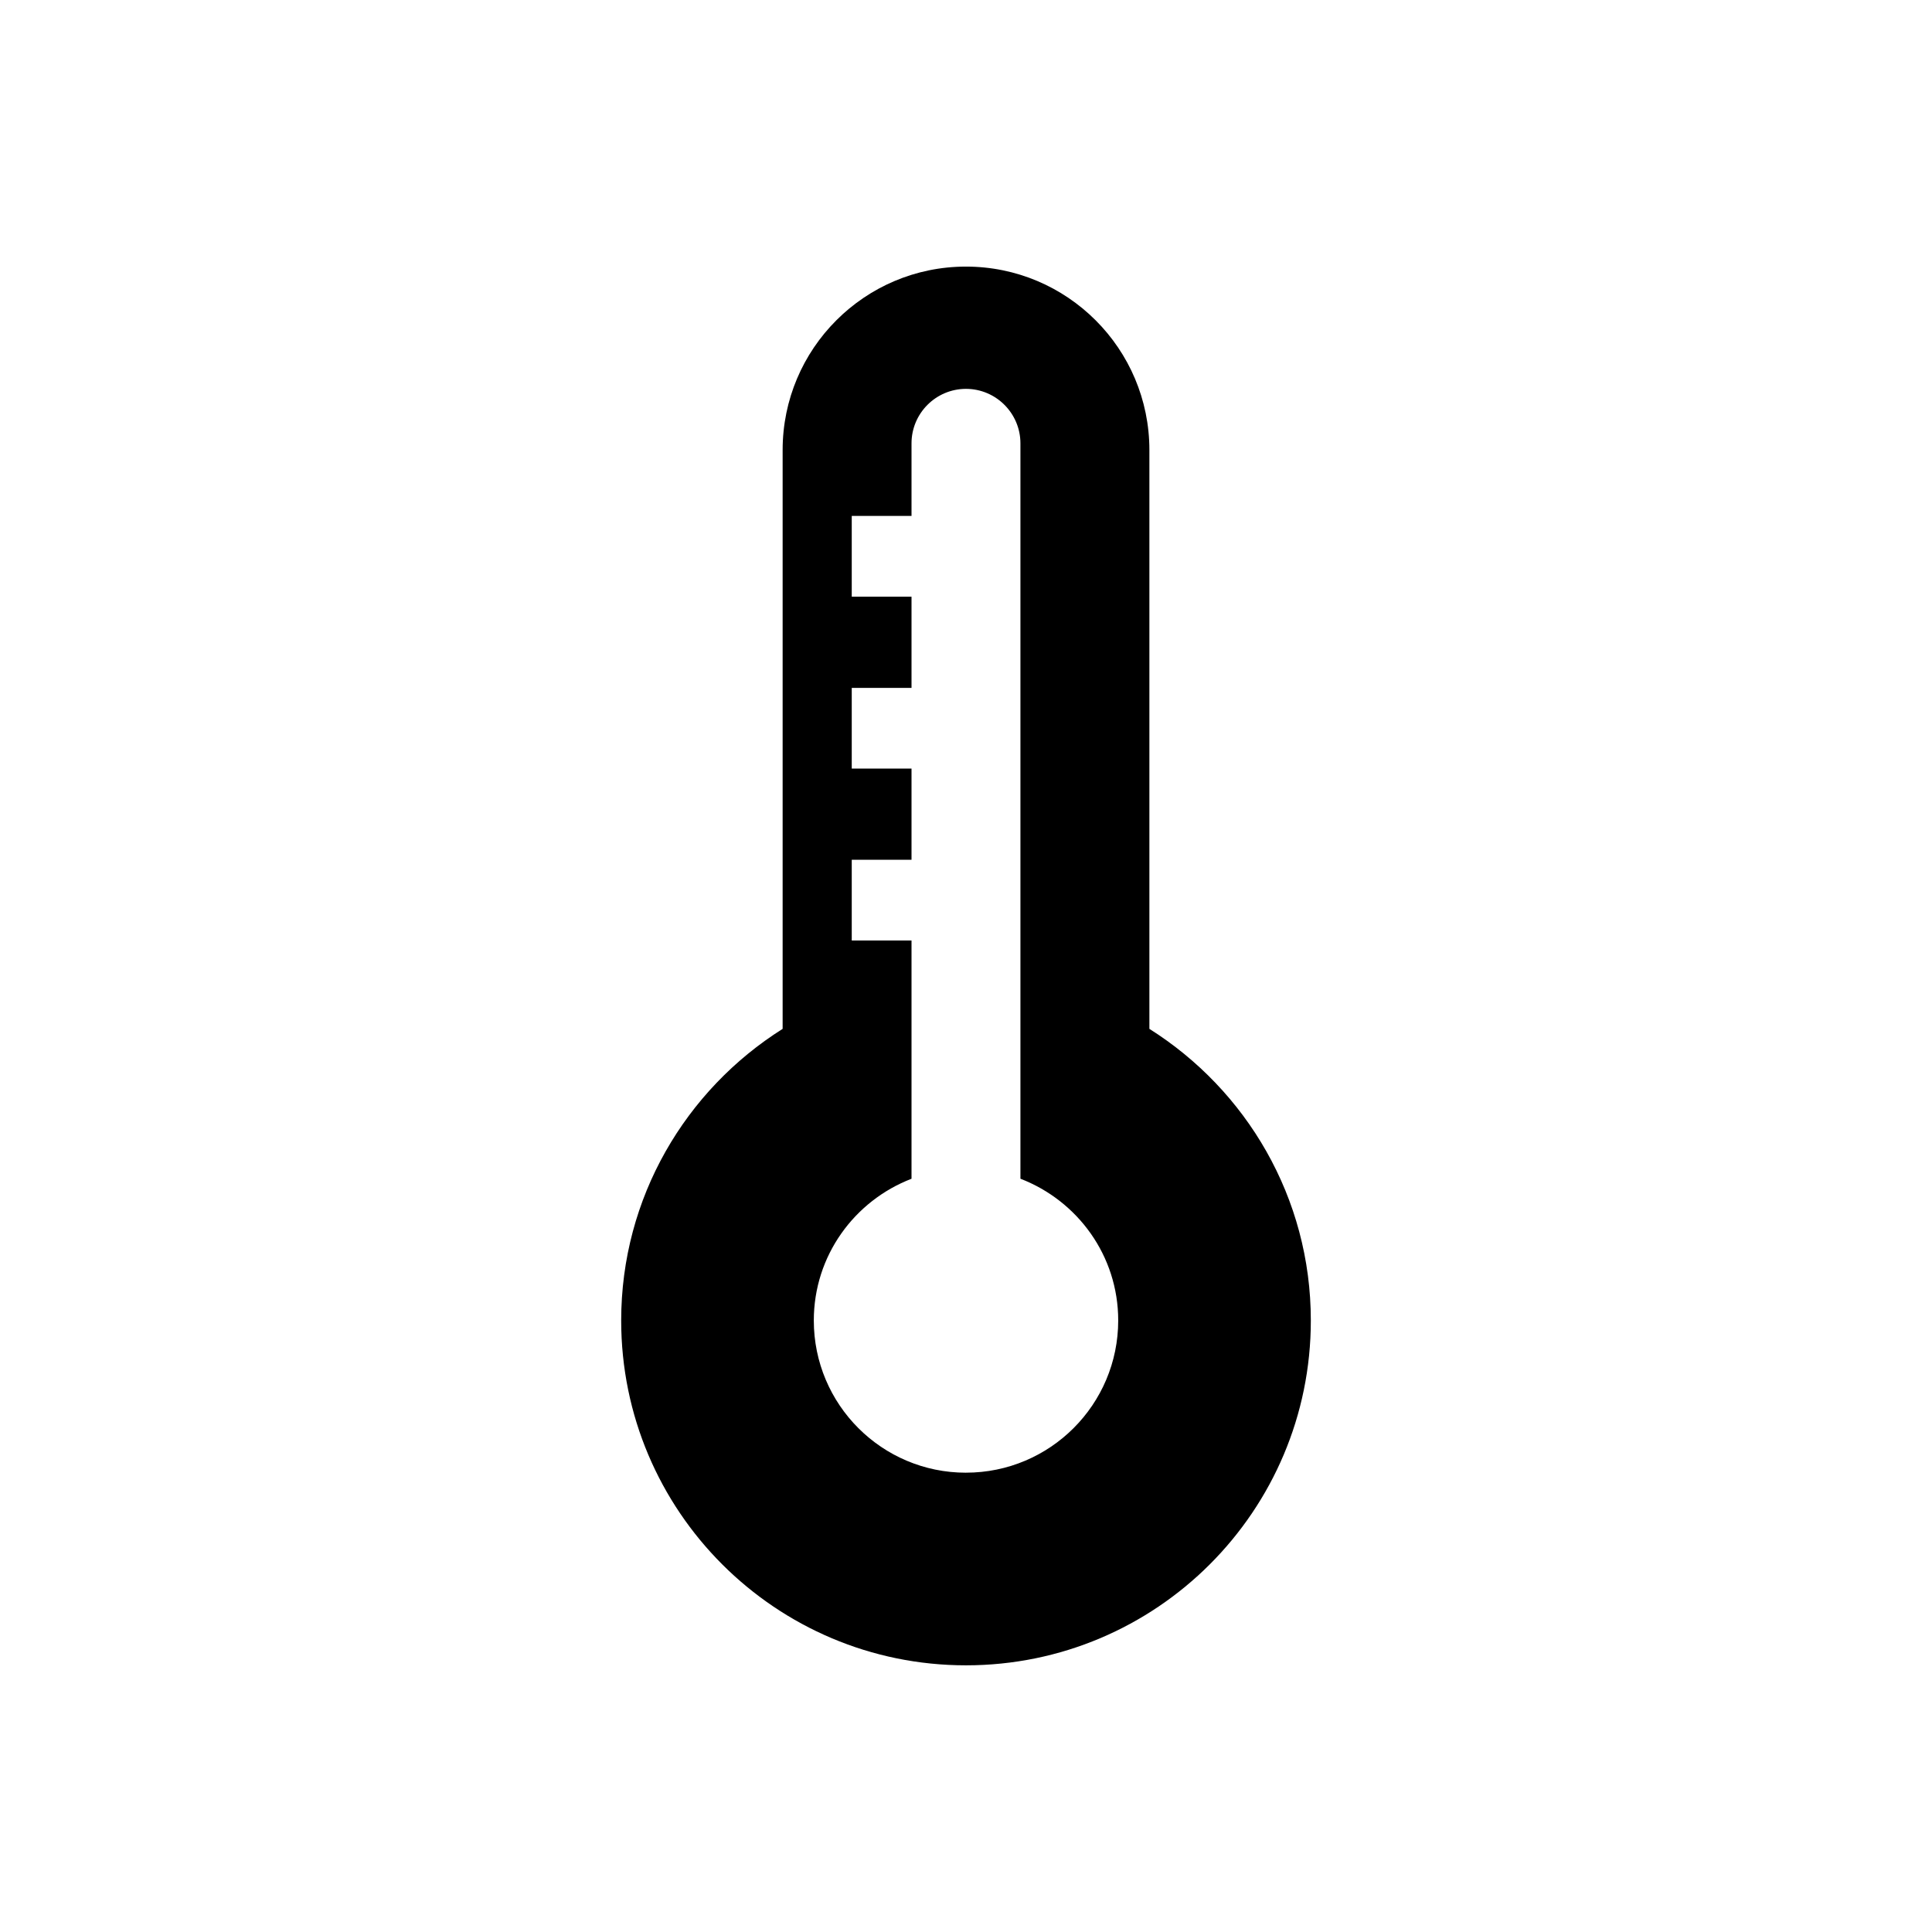 <?xml version="1.0" encoding="UTF-8"?>
<!-- Uploaded to: SVG Find, www.svgrepo.com, Generator: SVG Find Mixer Tools -->
<svg fill="#000000" width="800px" height="800px" version="1.1" viewBox="144 144 512 512" xmlns="http://www.w3.org/2000/svg">
 <path d="m448.6 416.66v-153.4c0-26.844-21.766-48.609-48.609-48.609s-48.586 21.766-48.586 48.609v153.4c-25.684 16.184-42.785 44.707-42.785 77.285 0 50.473 40.918 91.383 91.371 91.383 50.48 0 91.391-40.918 91.391-91.383 0-32.586-17.117-61.102-42.781-77.285zm-48.609 117.62c-22.277 0-40.324-18.055-40.324-40.336 0-17.168 10.762-31.738 25.895-37.562v-63.141h-15.84v-21.391h15.84v-24.164h-15.84v-21.391h15.84v-24.164h-15.84v-21.402h15.84v-19.246c0-7.961 6.481-14.43 14.43-14.43s14.43 6.481 14.43 14.43v194.89c15.133 5.824 25.914 20.383 25.914 37.562 0 22.281-18.066 40.34-40.344 40.34z"/>
</svg>